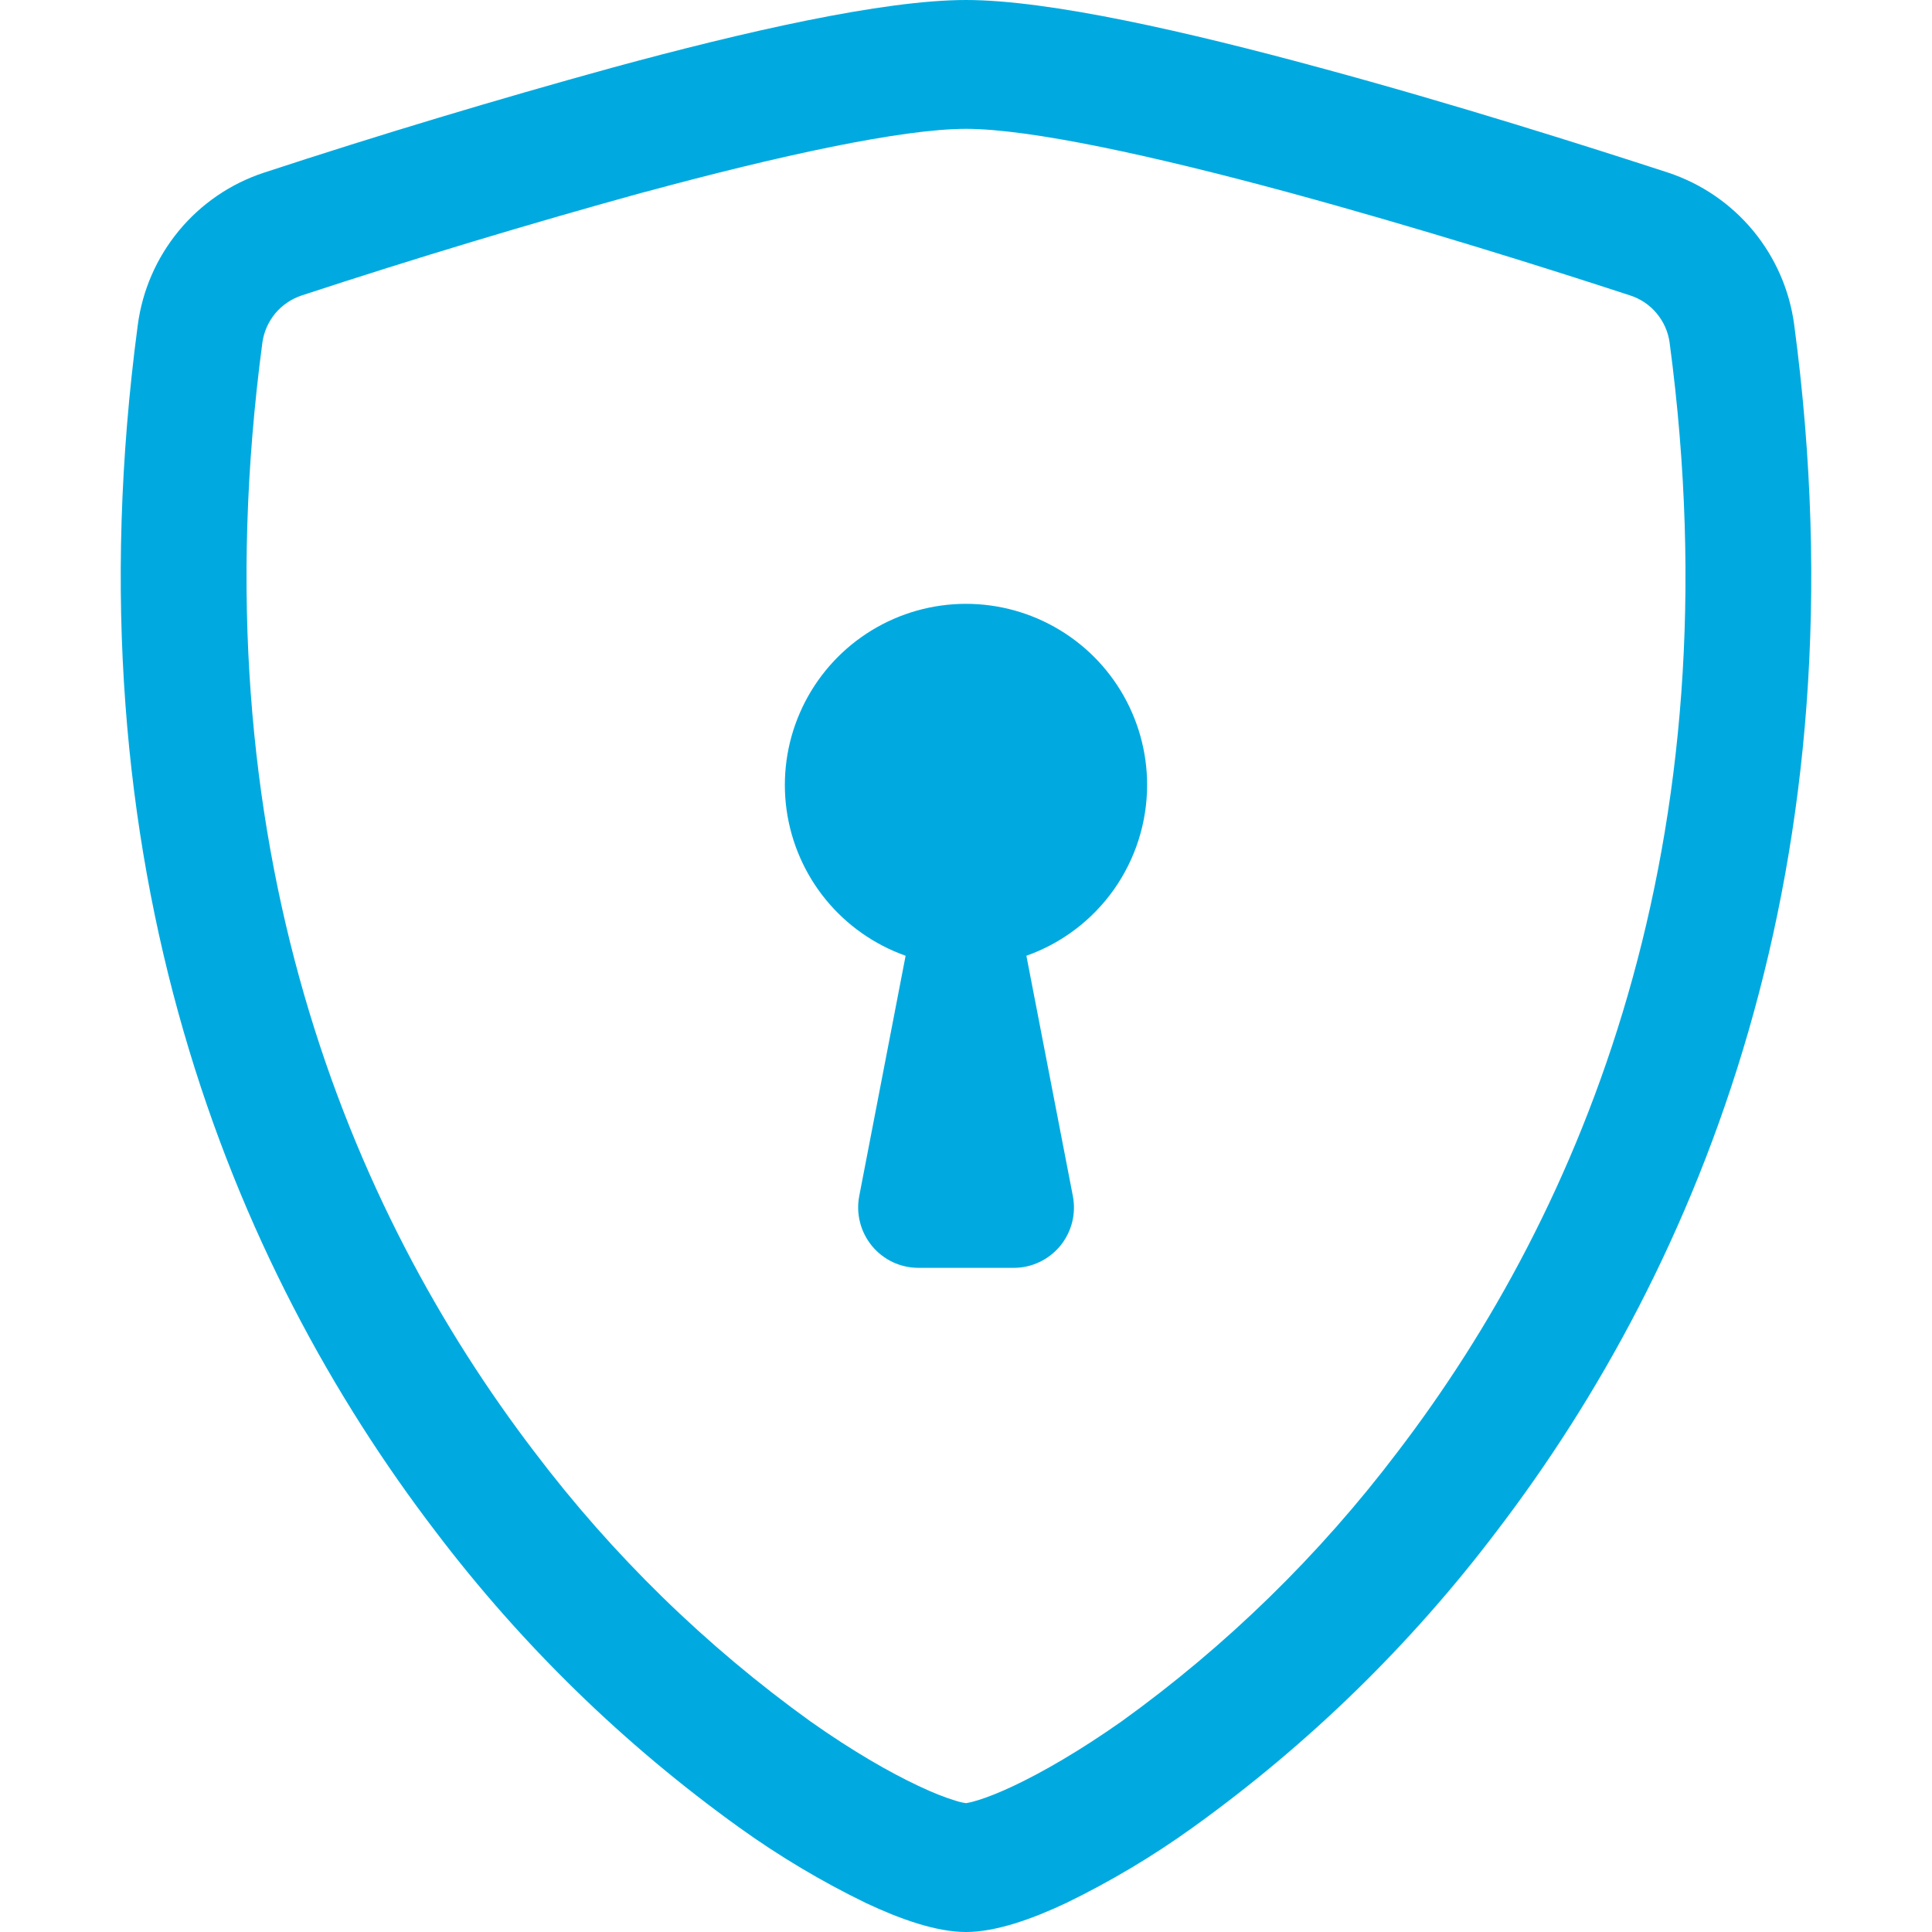 <svg xmlns="http://www.w3.org/2000/svg" width="39" height="39" fill="none" viewBox="0 0 39 39">
    <path fill="#00AAE0" d="M13.011 3.876c-2.321.64-4.627 1.335-6.915 2.086-.209.068-.394.193-.536.36-.141.169-.232.373-.263.59-1.35 10.133 1.77 17.526 5.491 22.396 1.576 2.083 3.455 3.918 5.575 5.443.843.595 1.59 1.024 2.177 1.3.292.139.531.231.714.287.08.028.162.049.246.061.083-.013.164-.034.244-.06.185-.057.424-.15.716-.288.585-.276 1.334-.707 2.177-1.3 2.12-1.525 3.999-3.36 5.575-5.442 3.722-4.868 6.842-12.264 5.491-22.396-.03-.218-.122-.422-.263-.59-.141-.169-.327-.293-.536-.36-1.587-.52-4.266-1.366-6.915-2.085-2.706-.734-5.195-1.277-6.489-1.277-1.292 0-3.783.543-6.489 1.277v-.002zm-.648-2.511C15.008.645 17.818 0 19.5 0c1.682 0 4.492.646 7.137 1.365 2.706.731 5.433 1.597 7.037 2.12.67.222 1.265.628 1.715 1.172.45.544.738 1.205.83 1.905 1.453 10.912-1.919 19-6.009 24.35-1.734 2.29-3.802 4.305-6.135 5.98-.806.58-1.661 1.089-2.554 1.523-.683.322-1.416.585-2.021.585s-1.336-.263-2.02-.585c-.894-.434-1.749-.944-2.555-1.523-2.333-1.675-4.4-3.69-6.135-5.98-4.09-5.35-7.462-13.438-6.009-24.35.092-.7.38-1.36.83-1.905.45-.544 1.044-.95 1.715-1.171 2.328-.764 4.675-1.47 7.037-2.121z"/>
    <path fill="#00AAE0" d="M23.156 15.844c0 .756-.234 1.494-.67 2.112-.437.617-1.054 1.085-1.767 1.337l.938 4.85c.034.177.029.358-.015.533-.045.174-.127.336-.241.475-.115.138-.258.25-.42.326-.163.077-.34.117-.52.116H18.54c-.18 0-.357-.04-.52-.116-.162-.077-.305-.189-.419-.327-.114-.139-.196-.301-.24-.475-.045-.174-.05-.355-.016-.532l.936-4.85c-.632-.224-1.19-.617-1.614-1.136-.424-.52-.696-1.145-.789-1.809-.092-.664 0-1.34.267-1.955.266-.615.696-1.145 1.243-1.532.547-.387 1.19-.617 1.86-.663.668-.046 1.336.092 1.931.4.596.308 1.095.773 1.444 1.346.348.572.533 1.23.533 1.9z"/>
</svg>
